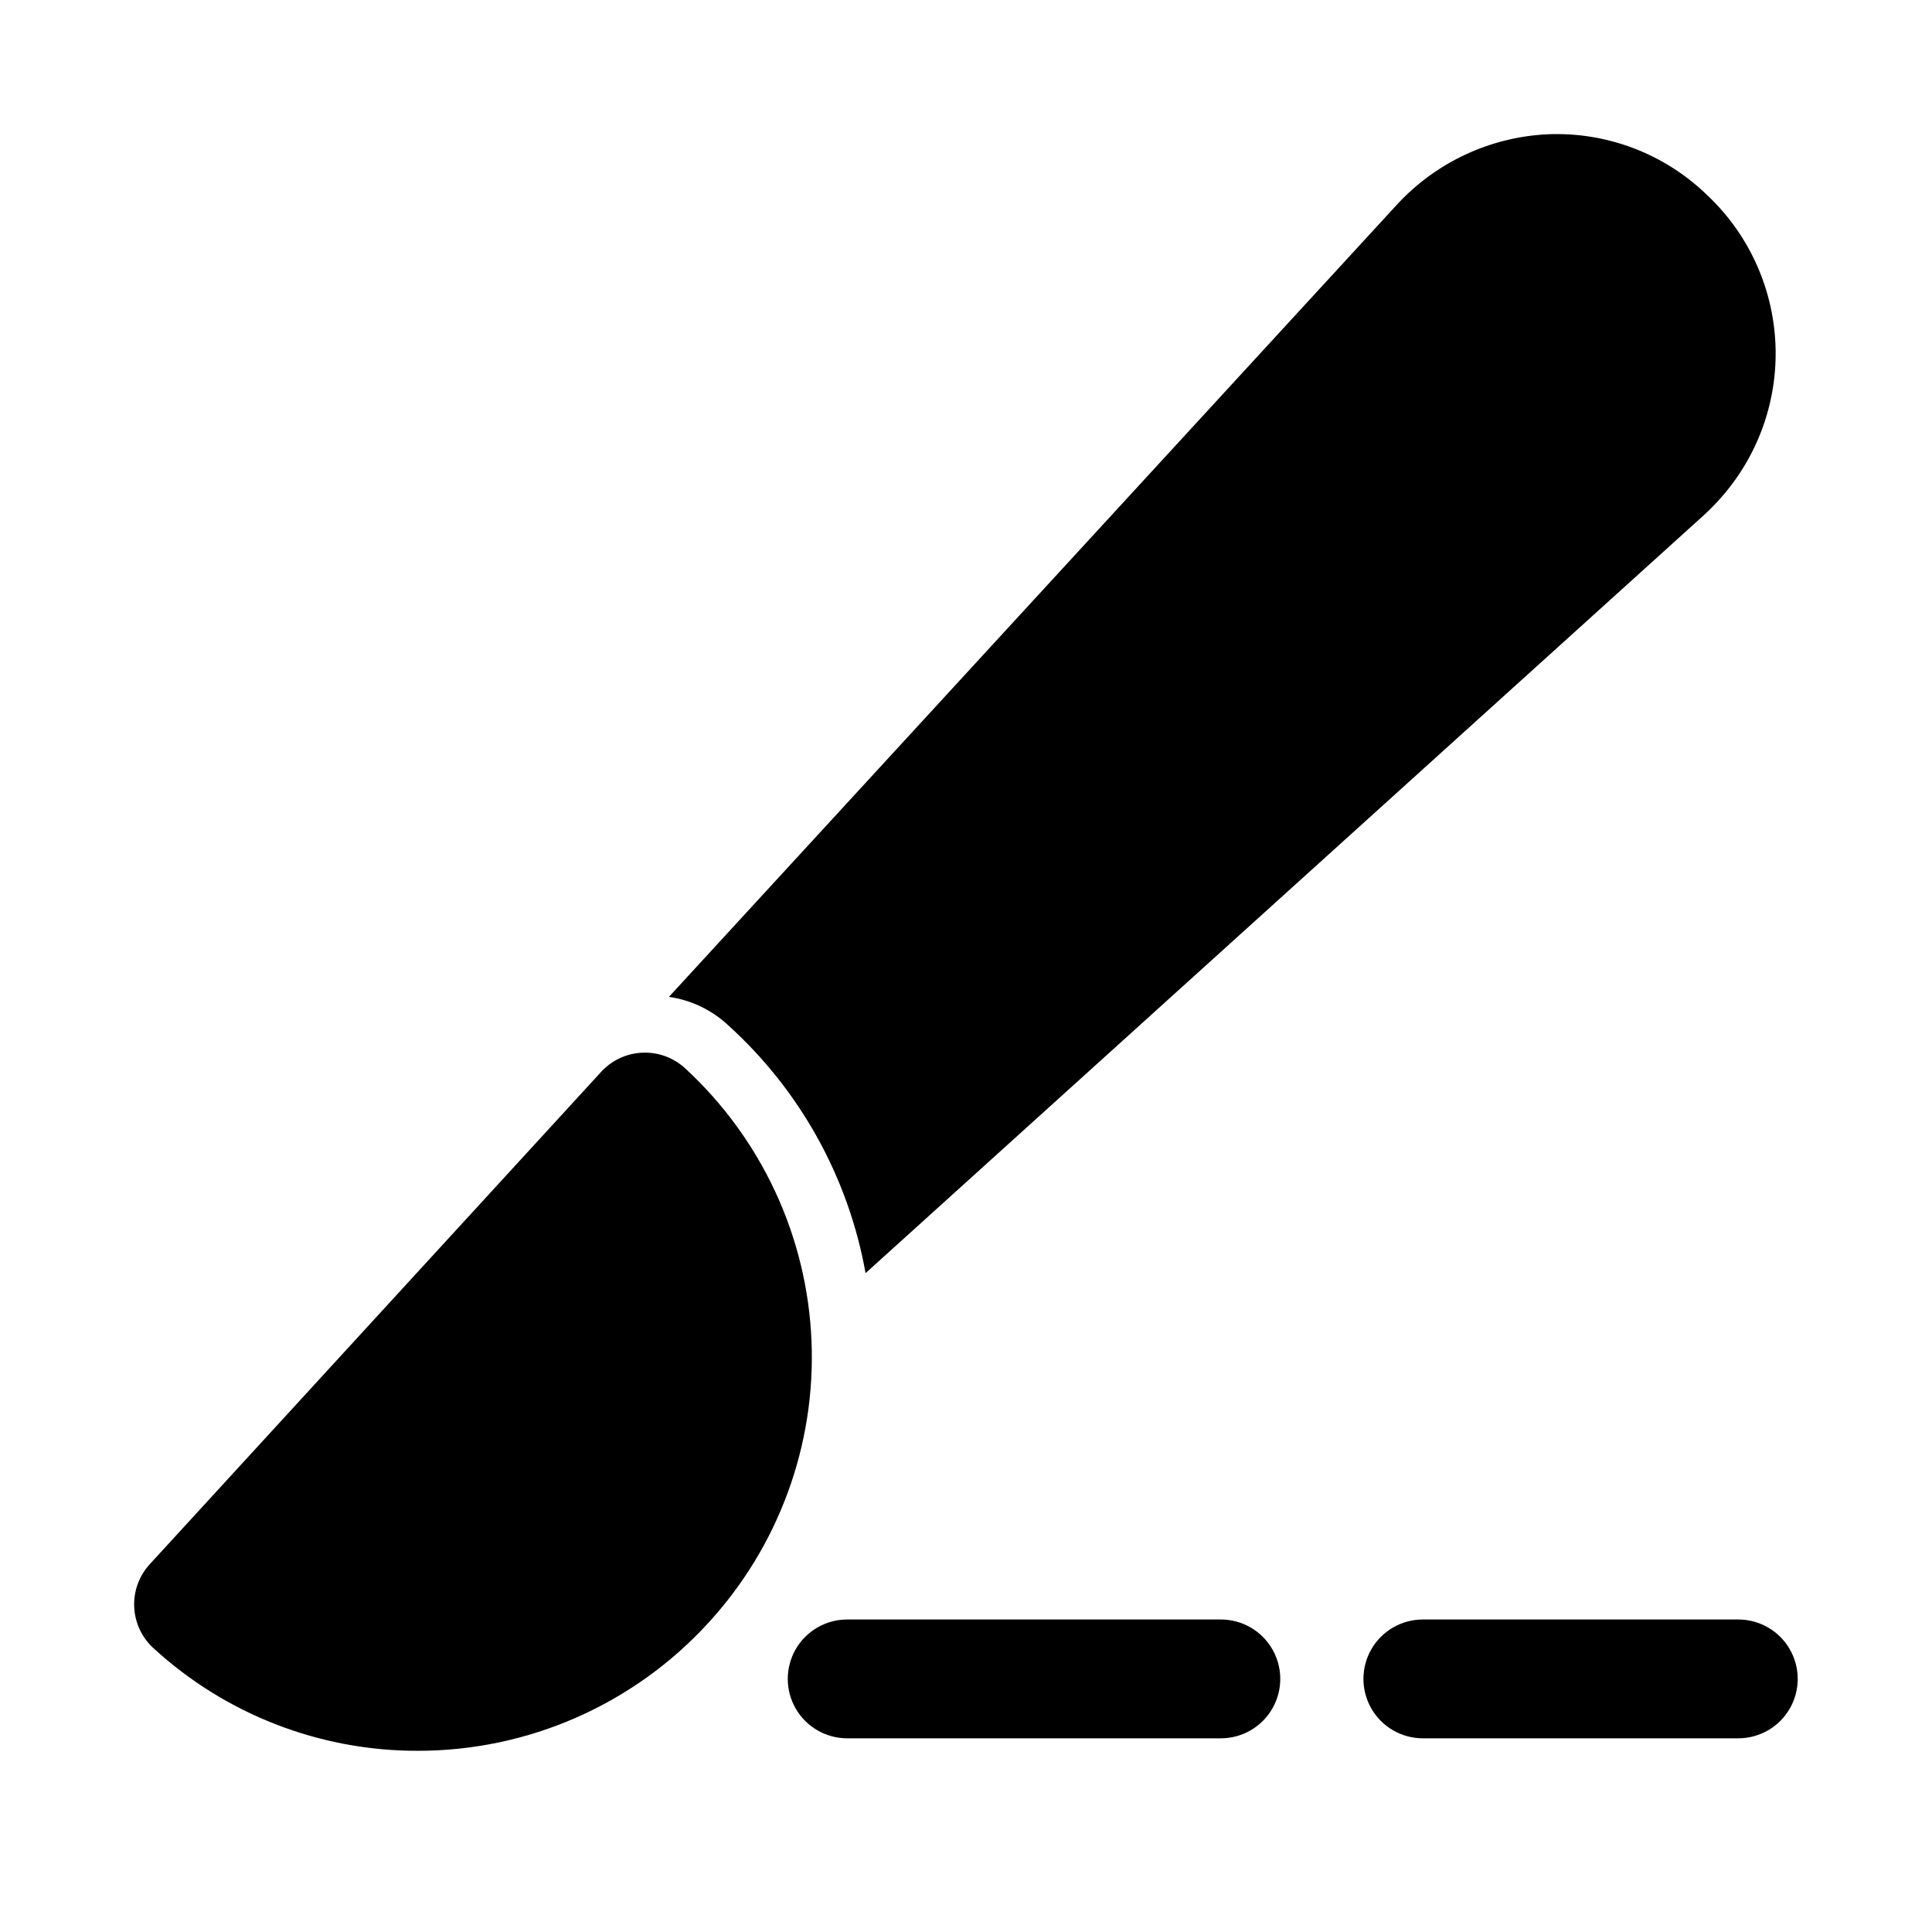 <?xml version="1.0" encoding="UTF-8"?>
<!-- Uploaded to: ICON Repo, www.iconrepo.com, Generator: ICON Repo Mixer Tools -->
<svg fill="#000000" width="800px" height="800px" version="1.1" viewBox="144 144 512 512" xmlns="http://www.w3.org/2000/svg">
 <g>
  <path d="m254.68 607.98c-25.945 0.043-50.957-9.68-70.059-27.238-3.062-2.82-4.879-6.742-5.059-10.902-0.176-4.16 1.301-8.223 4.113-11.293l119.66-130.52h-0.004c2.824-3.062 6.746-4.879 10.906-5.059 4.16-0.176 8.223 1.305 11.293 4.113 20.316 18.688 32.375 44.676 33.527 72.254 1.152 27.578-8.699 54.48-27.387 74.797-19.77 21.594-47.707 33.879-76.988 33.848z"/>
  <path d="m604.67 604.67h-83.602c-5.625 0-10.824-3-13.637-7.871-2.809-4.871-2.809-10.875 0-15.746 2.812-4.871 8.012-7.871 13.637-7.871h83.602c5.625 0 10.82 3 13.633 7.871 2.812 4.871 2.812 10.875 0 15.746-2.812 4.871-8.008 7.871-13.633 7.871z"/>
  <path d="m467.54 604.67h-99.027c-5.625 0-10.824-3-13.637-7.871-2.812-4.871-2.812-10.875 0-15.746 2.812-4.871 8.012-7.871 13.637-7.871h99.031-0.004c5.625 0 10.824 3 13.637 7.871 2.812 4.871 2.812 10.875 0 15.746-2.812 4.871-8.012 7.871-13.637 7.871z"/>
  <path d="m596.01 195.32c-11.203-10.68-26.258-16.359-41.723-15.742-15.41 0.695-29.91 7.492-40.305 18.895l-192.71 209.71c5.902 0.84 11.398 3.481 15.746 7.559 19.051 17.258 31.84 40.348 36.367 65.652l221.84-200.58c1.492-1.336 2.91-2.758 4.25-4.25 10.281-11.25 15.691-26.109 15.039-41.336-0.648-15.227-7.301-29.574-18.504-39.906z"/>
 </g>
</svg>